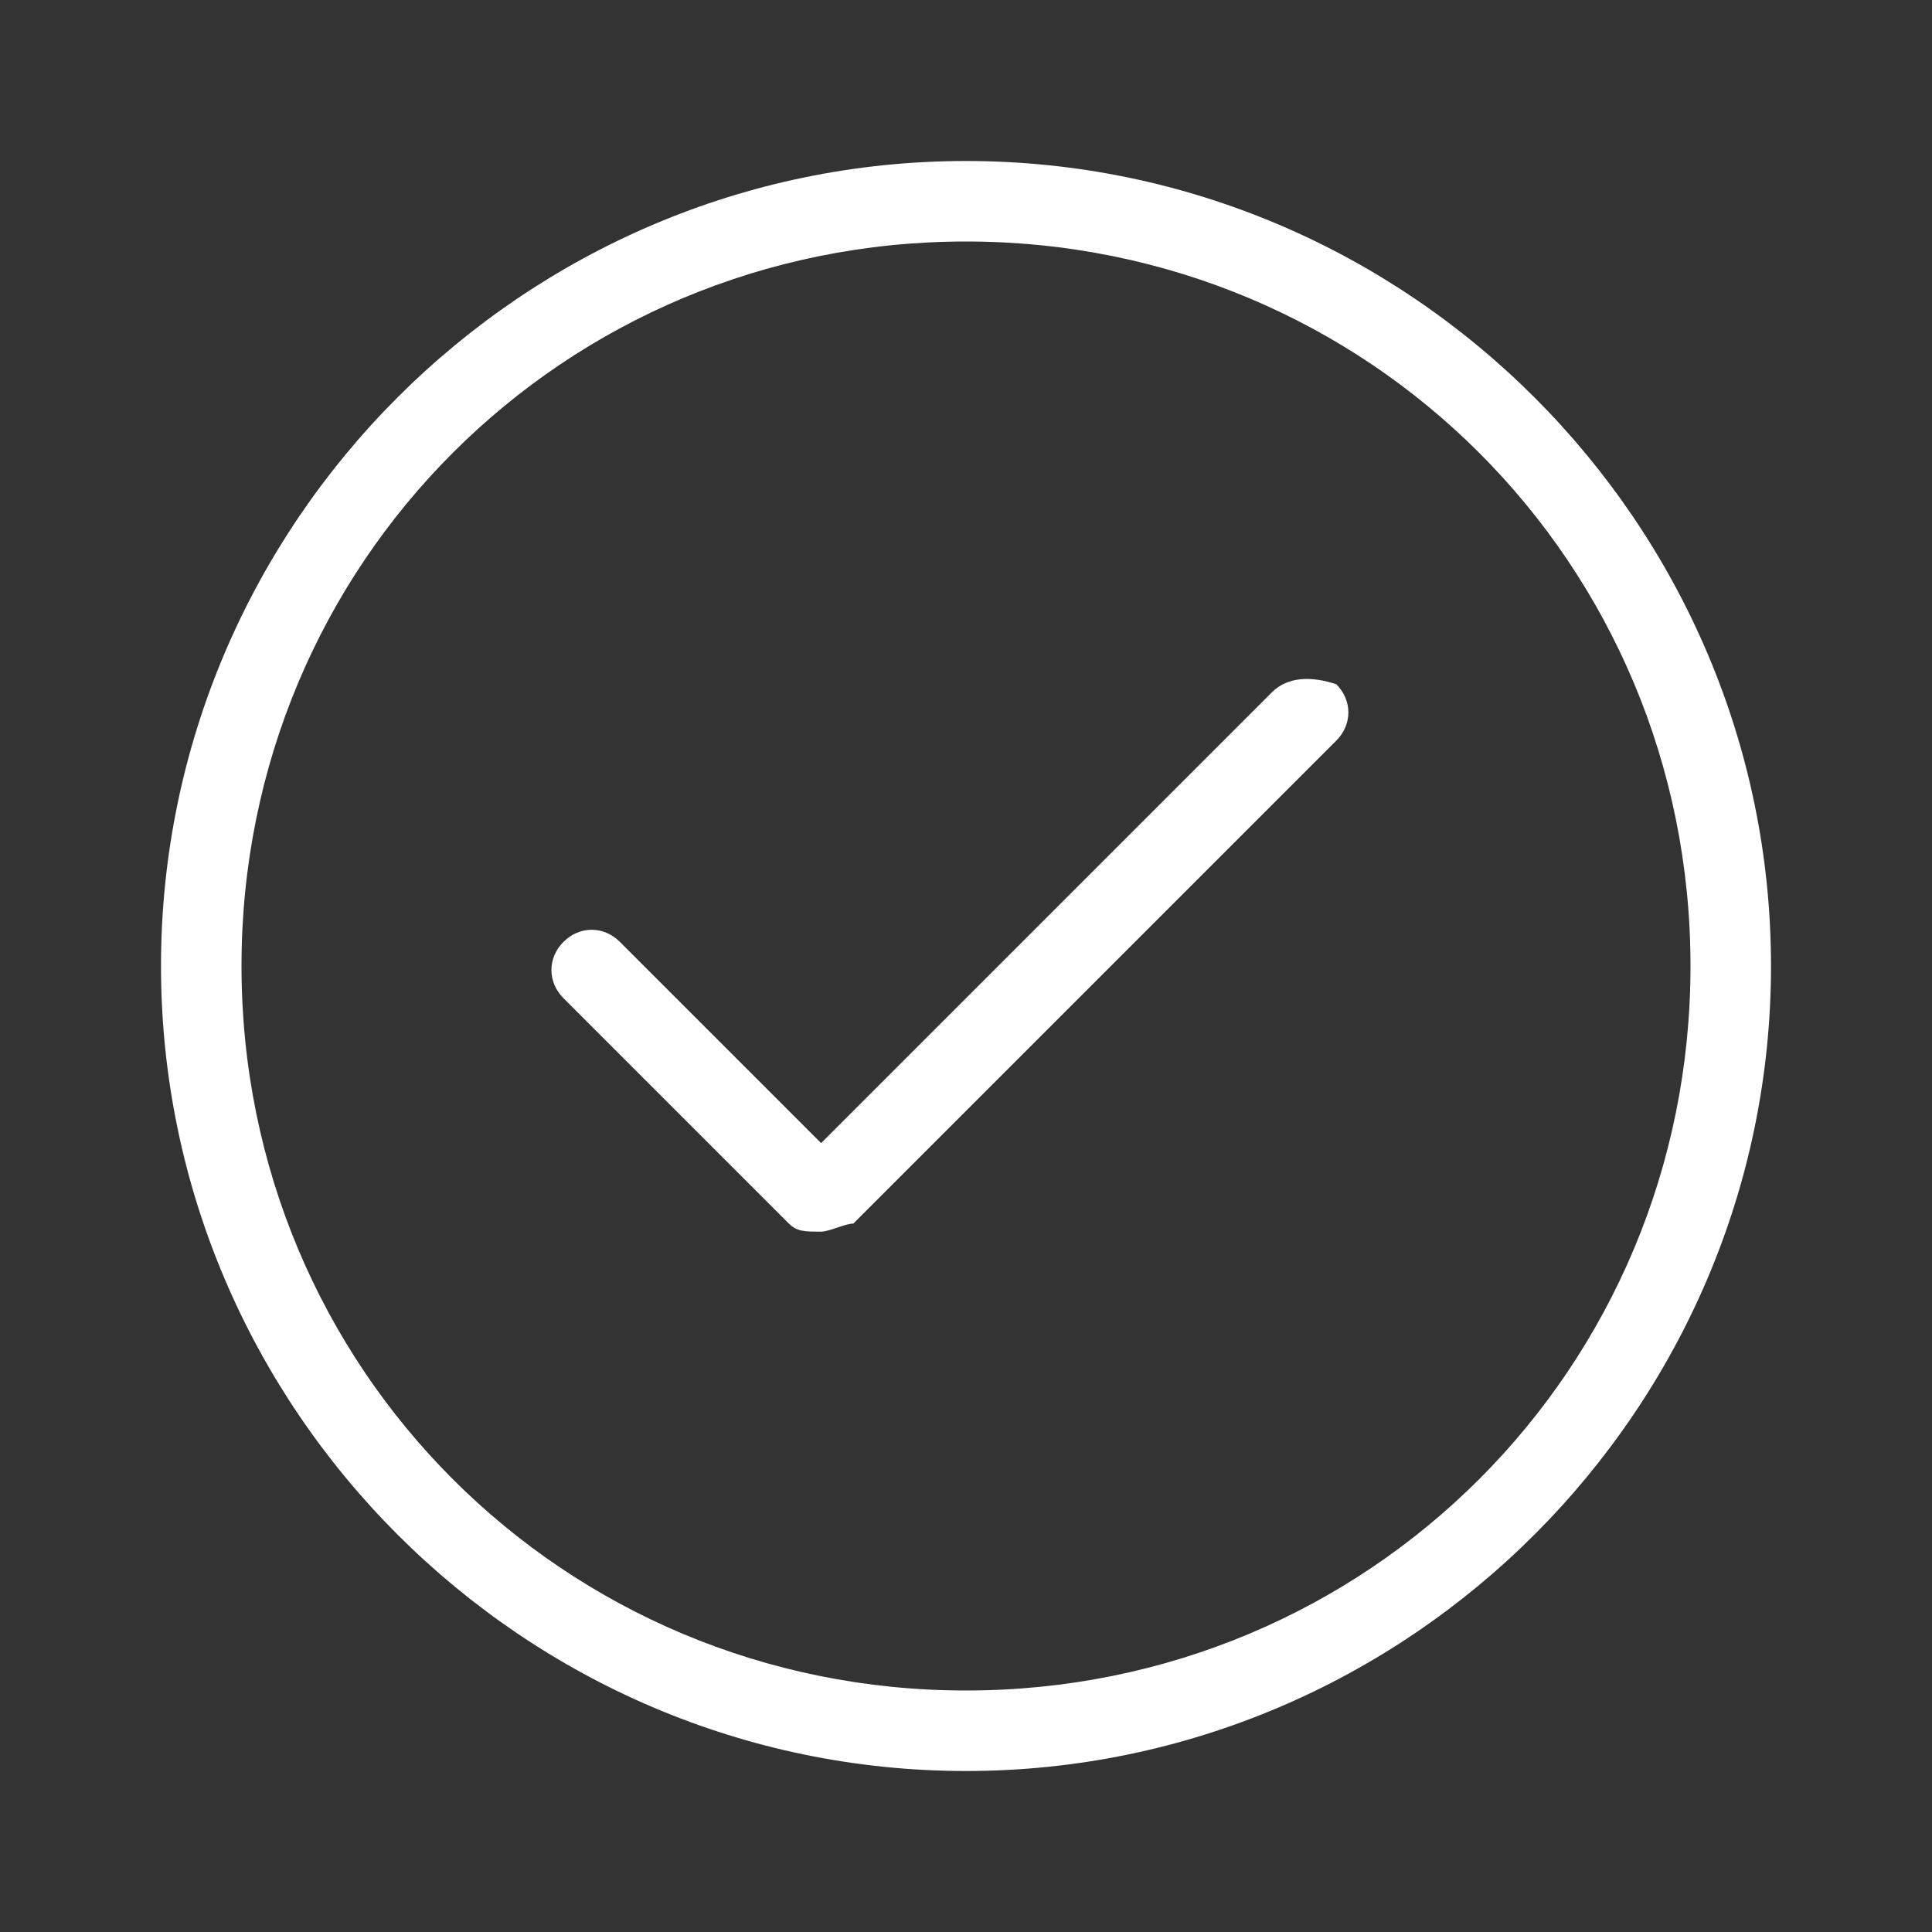 <?xml version="1.0" encoding="UTF-8"?> <svg xmlns="http://www.w3.org/2000/svg" xmlns:xlink="http://www.w3.org/1999/xlink" version="1.1" id="Layer_1" x="0px" y="0px" viewBox="0 0 24 24" style="enable-background:new 0 0 24 24;" xml:space="preserve"><rect x="0" y="0" width="24" height="24" fill="#333333" stroke="none"/> <style type="text/css"> .st0{fill:#FFFFFF;} </style> <path class="st0" d="M15.8,8.6l-5.6,5.6l-2.5-2.5c0,0,0,0,0,0c-0.2-0.2-0.5-0.2-0.7,0c-0.2,0.2-0.2,0.5,0,0.7l2.8,2.8 c0.1,0.1,0.2,0.1,0.4,0.1c0.1,0,0.3-0.1,0.4-0.1l6-6c0,0,0,0,0,0c0.2-0.2,0.2-0.5,0-0.7C16.3,8.4,16,8.4,15.8,8.6z M12,2 C6.5,2,2,6.5,2,12s4.5,10,10,10c5.5,0,10-4.5,10-10C22,6.5,17.5,2,12,2z M12,21c-5,0-9-4-9-9s4-9,9-9c5,0,9,4,9,9C21,17,17,21,12,21 z"></path> </svg> 